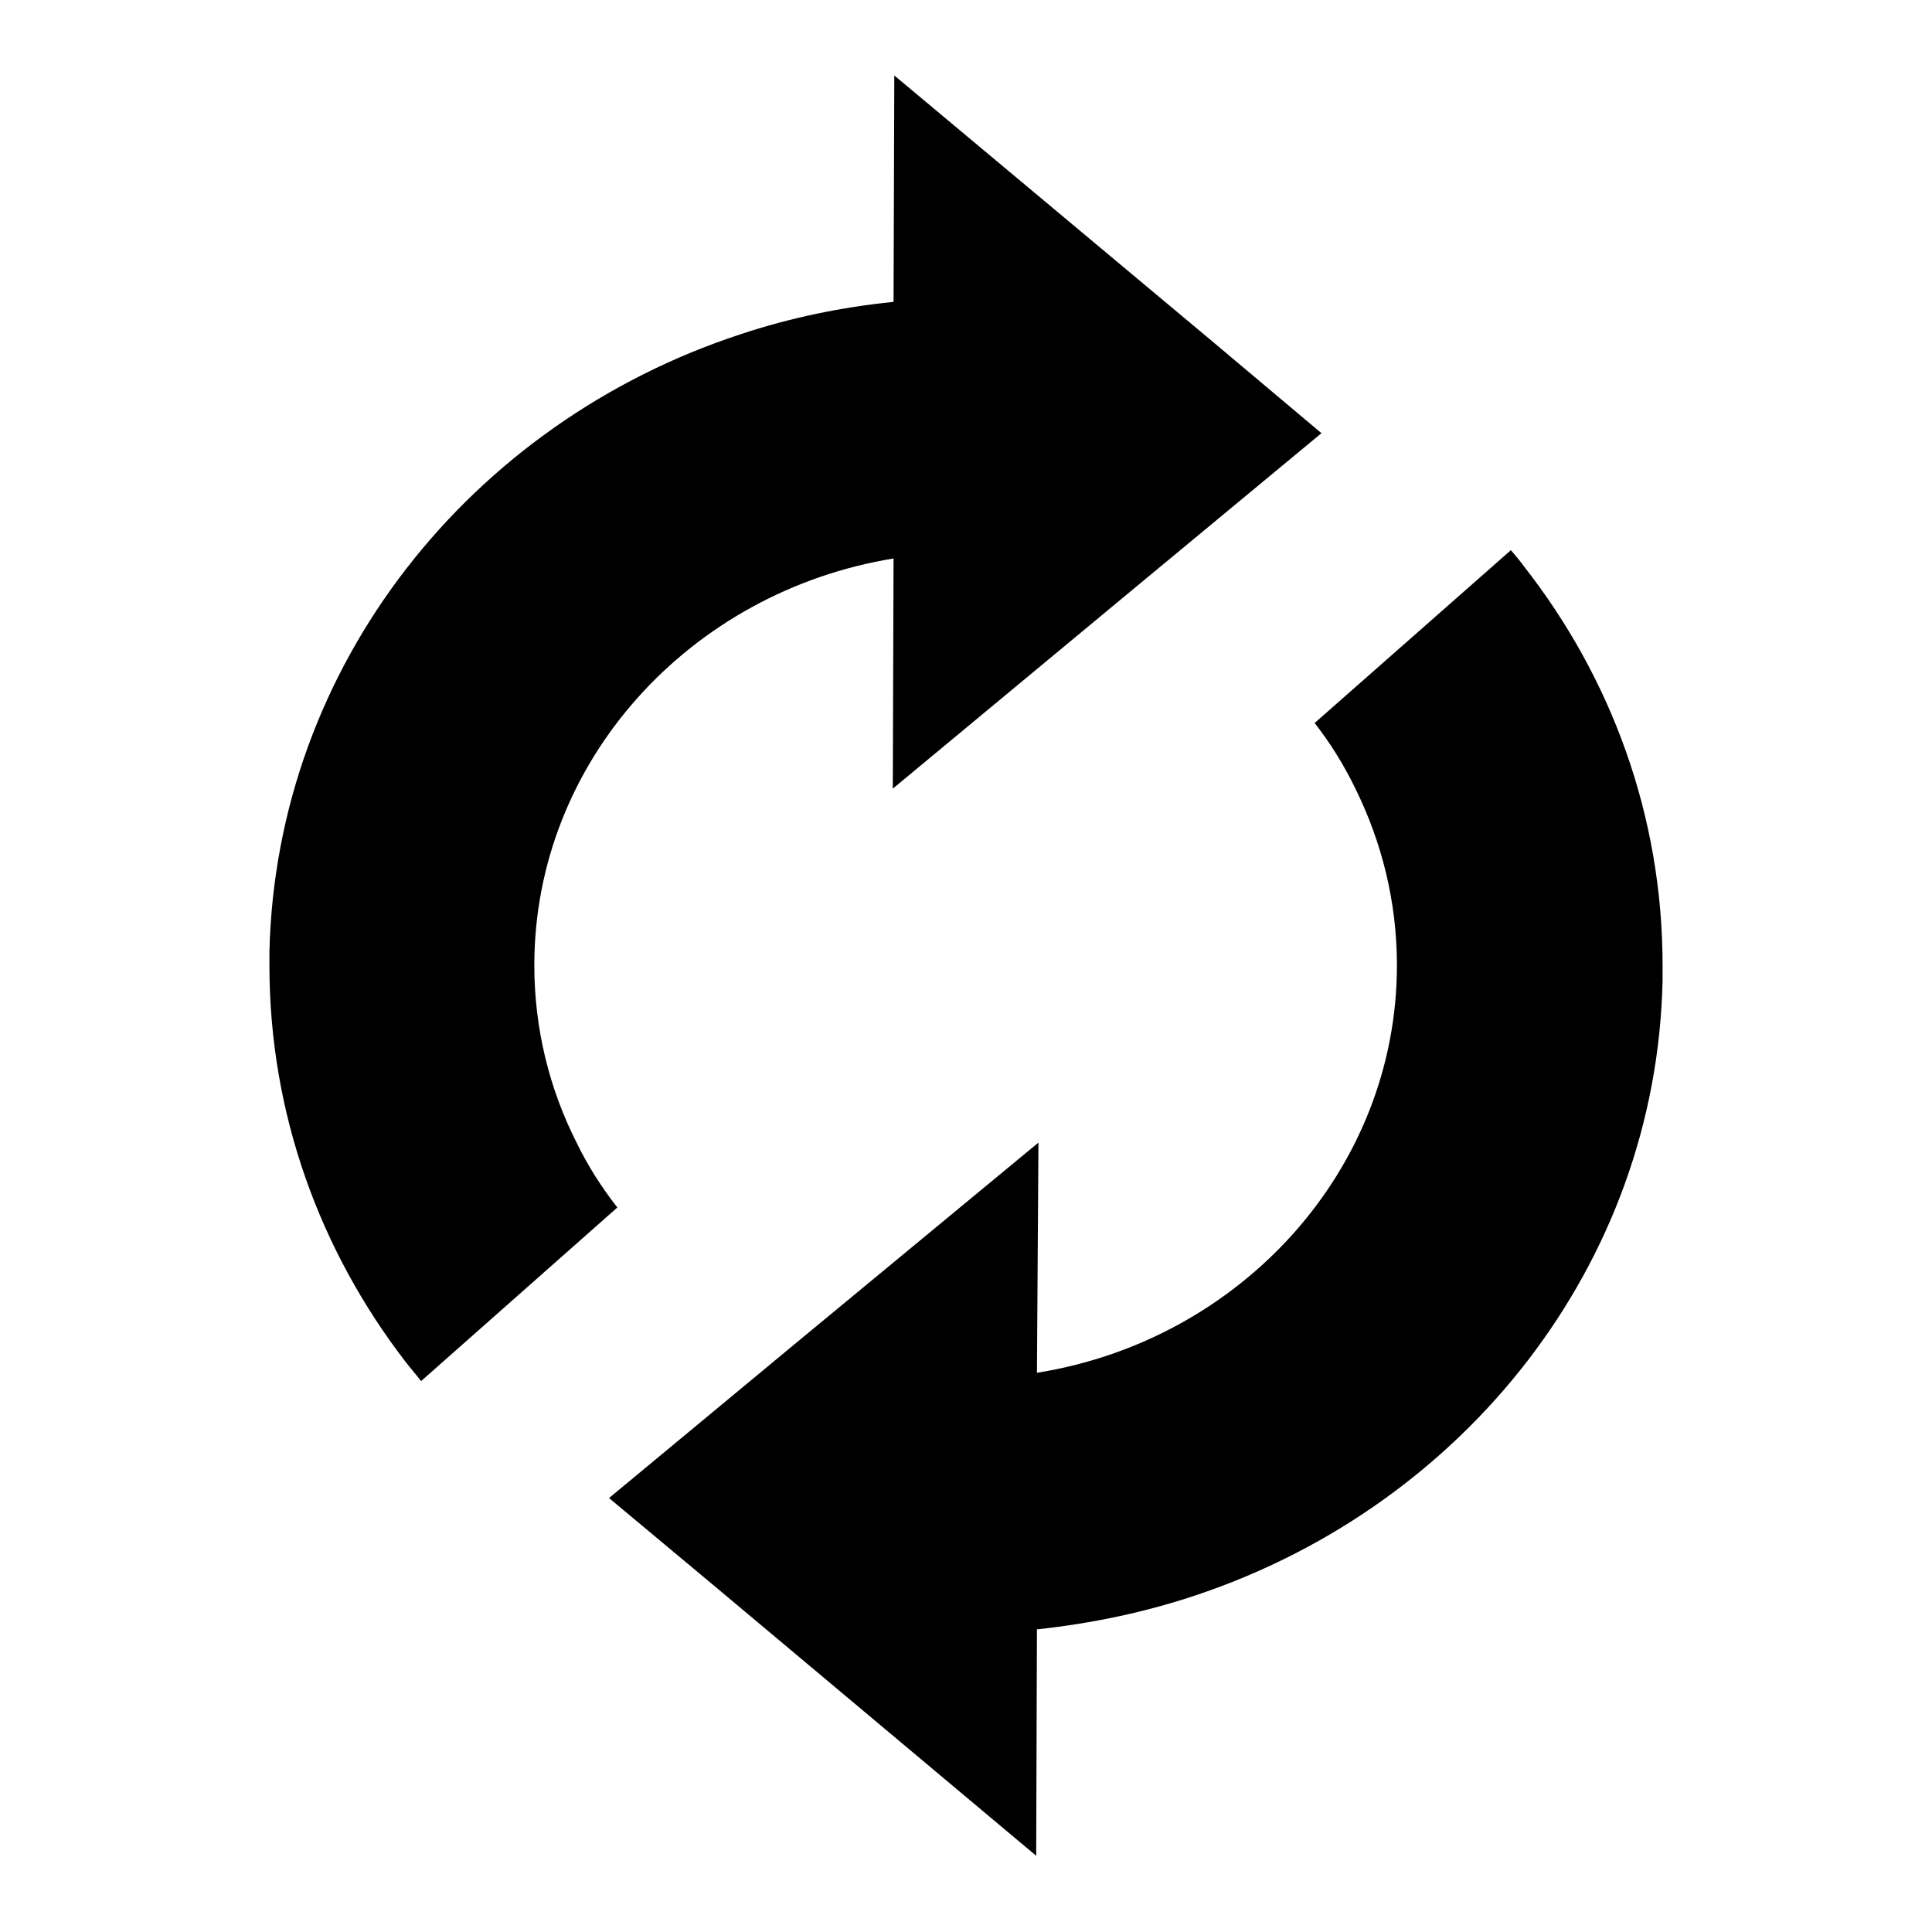 <?xml version="1.0" encoding="utf-8"?>
<!-- Svg Vector Icons : http://www.onlinewebfonts.com/icon -->
<!DOCTYPE svg PUBLIC "-//W3C//DTD SVG 1.1//EN" "http://www.w3.org/Graphics/SVG/1.1/DTD/svg11.dtd">
<svg version="1.1" xmlns="http://www.w3.org/2000/svg" xmlns:xlink="http://www.w3.org/1999/xlink" x="0px" y="0px" viewBox="0 0 256 256" enable-background="new 0 0 256 256" xml:space="preserve">
<g> <path fill="#000000" d="M137.6,151.4l-0.2,30.5c27-4.3,47.7-26.9,47.7-54c0-8.4-2-16.3-5.5-23.4c-1.5-3.1-3.3-6-5.4-8.7l26-22.9 c0.6,0.7,1.2,1.4,1.7,2.1c11.6,14.8,18.4,33.1,18.4,52.9v2c-0.8,37.7-26.3,69.5-61.6,81.4c-6.8,2.3-13.9,3.8-21.3,4.6l-0.1,30 l-42.1-35.3l-14.5-12.1l24.6-20.4L137.6,151.4L137.6,151.4z M35.7,126.1c0.9-38,26.7-70.1,62.4-81.8c6.6-2.2,13.4-3.6,20.3-4.3 l0.1-30l42.1,35.2l14.5,12.2l-24.5,20.3l-32.3,26.8l0.1-30.5c-27,4.4-47.6,26.9-47.6,53.9c0,8.4,2,16.4,5.6,23.5 c1.5,3.1,3.3,5.9,5.4,8.6l-26,23c-0.7-0.9-1.4-1.7-2.1-2.6c-11.3-14.7-18-32.8-18-52.5V126.1z"/></g>
</svg>